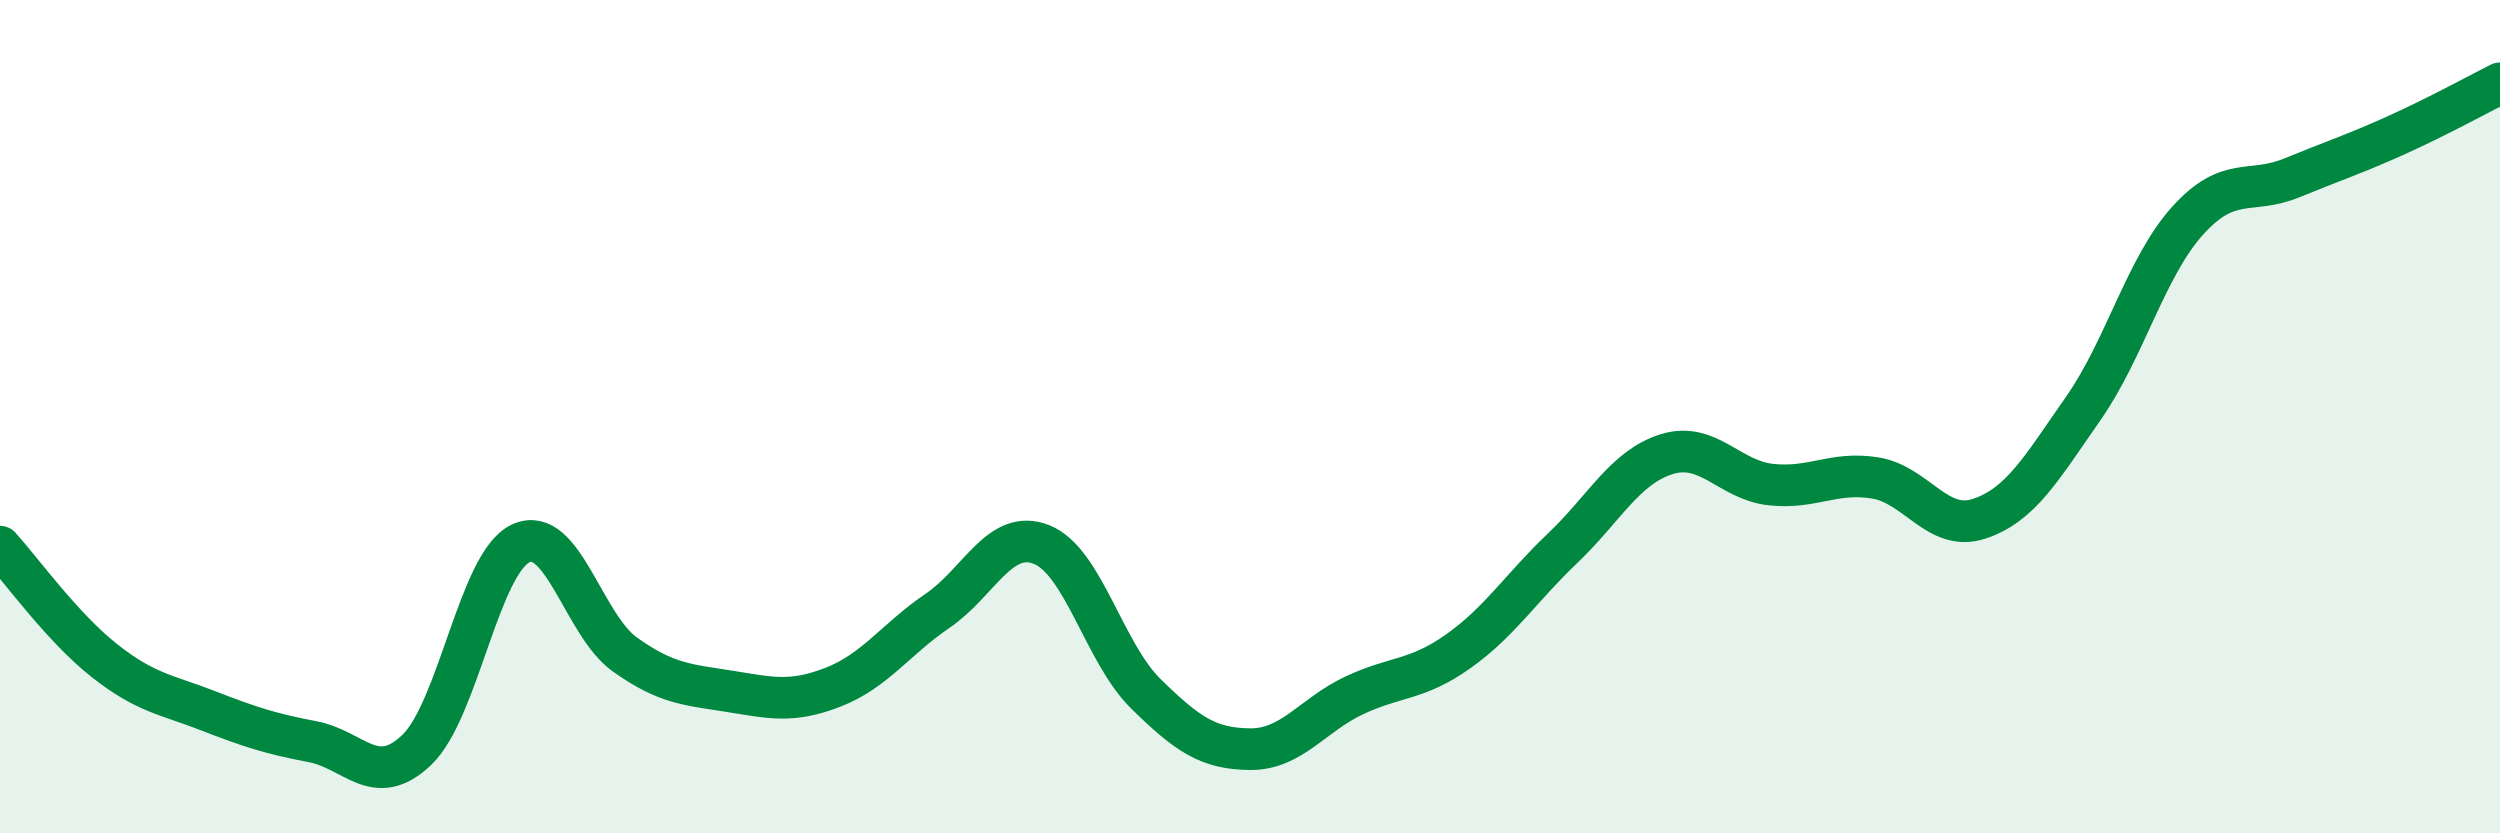 
    <svg width="60" height="20" viewBox="0 0 60 20" xmlns="http://www.w3.org/2000/svg">
      <path
        d="M 0,13.12 C 0.5,13.67 1.5,15.06 2.5,15.85 C 3.5,16.64 4,16.67 5,17.06 C 6,17.45 6.5,17.61 7.5,17.8 C 8.5,17.99 9,18.95 10,18 C 11,17.05 11.5,13.5 12.5,13.04 C 13.5,12.58 14,15 15,15.71 C 16,16.42 16.5,16.43 17.5,16.59 C 18.5,16.75 19,16.88 20,16.49 C 21,16.1 21.5,15.34 22.5,14.66 C 23.5,13.98 24,12.67 25,13.07 C 26,13.47 26.5,15.67 27.5,16.65 C 28.5,17.63 29,17.97 30,17.98 C 31,17.99 31.5,17.16 32.5,16.69 C 33.5,16.22 34,16.34 35,15.63 C 36,14.92 36.5,14.11 37.5,13.16 C 38.5,12.21 39,11.21 40,10.9 C 41,10.59 41.5,11.52 42.5,11.63 C 43.5,11.74 44,11.31 45,11.47 C 46,11.63 46.5,12.78 47.5,12.45 C 48.5,12.12 49,11.23 50,9.8 C 51,8.37 51.5,6.41 52.5,5.3 C 53.5,4.19 54,4.68 55,4.27 C 56,3.86 56.5,3.7 57.5,3.25 C 58.5,2.8 59.5,2.25 60,2L60 20L0 20Z"
        fill="#008740"
        opacity="0.1"
        stroke-linecap="round"
        stroke-linejoin="round"
      />
      <path
        d="M 0,13.12 C 0.5,13.67 1.5,15.06 2.5,15.85 C 3.5,16.64 4,16.67 5,17.06 C 6,17.45 6.5,17.61 7.5,17.8 C 8.5,17.99 9,18.95 10,18 C 11,17.05 11.5,13.5 12.5,13.04 C 13.5,12.58 14,15 15,15.71 C 16,16.42 16.5,16.43 17.5,16.59 C 18.5,16.75 19,16.88 20,16.49 C 21,16.1 21.5,15.34 22.5,14.66 C 23.5,13.98 24,12.67 25,13.07 C 26,13.47 26.5,15.67 27.5,16.65 C 28.5,17.63 29,17.97 30,17.98 C 31,17.99 31.5,17.16 32.5,16.69 C 33.5,16.22 34,16.34 35,15.63 C 36,14.92 36.5,14.11 37.5,13.16 C 38.5,12.21 39,11.21 40,10.9 C 41,10.59 41.5,11.52 42.5,11.63 C 43.5,11.74 44,11.31 45,11.47 C 46,11.63 46.5,12.78 47.5,12.45 C 48.5,12.12 49,11.23 50,9.8 C 51,8.37 51.5,6.41 52.5,5.3 C 53.5,4.19 54,4.68 55,4.27 C 56,3.86 56.5,3.7 57.5,3.25 C 58.5,2.8 59.5,2.25 60,2"
        stroke="#008740"
        stroke-width="1"
        fill="none"
        stroke-linecap="round"
        stroke-linejoin="round"
      />
    </svg>
  